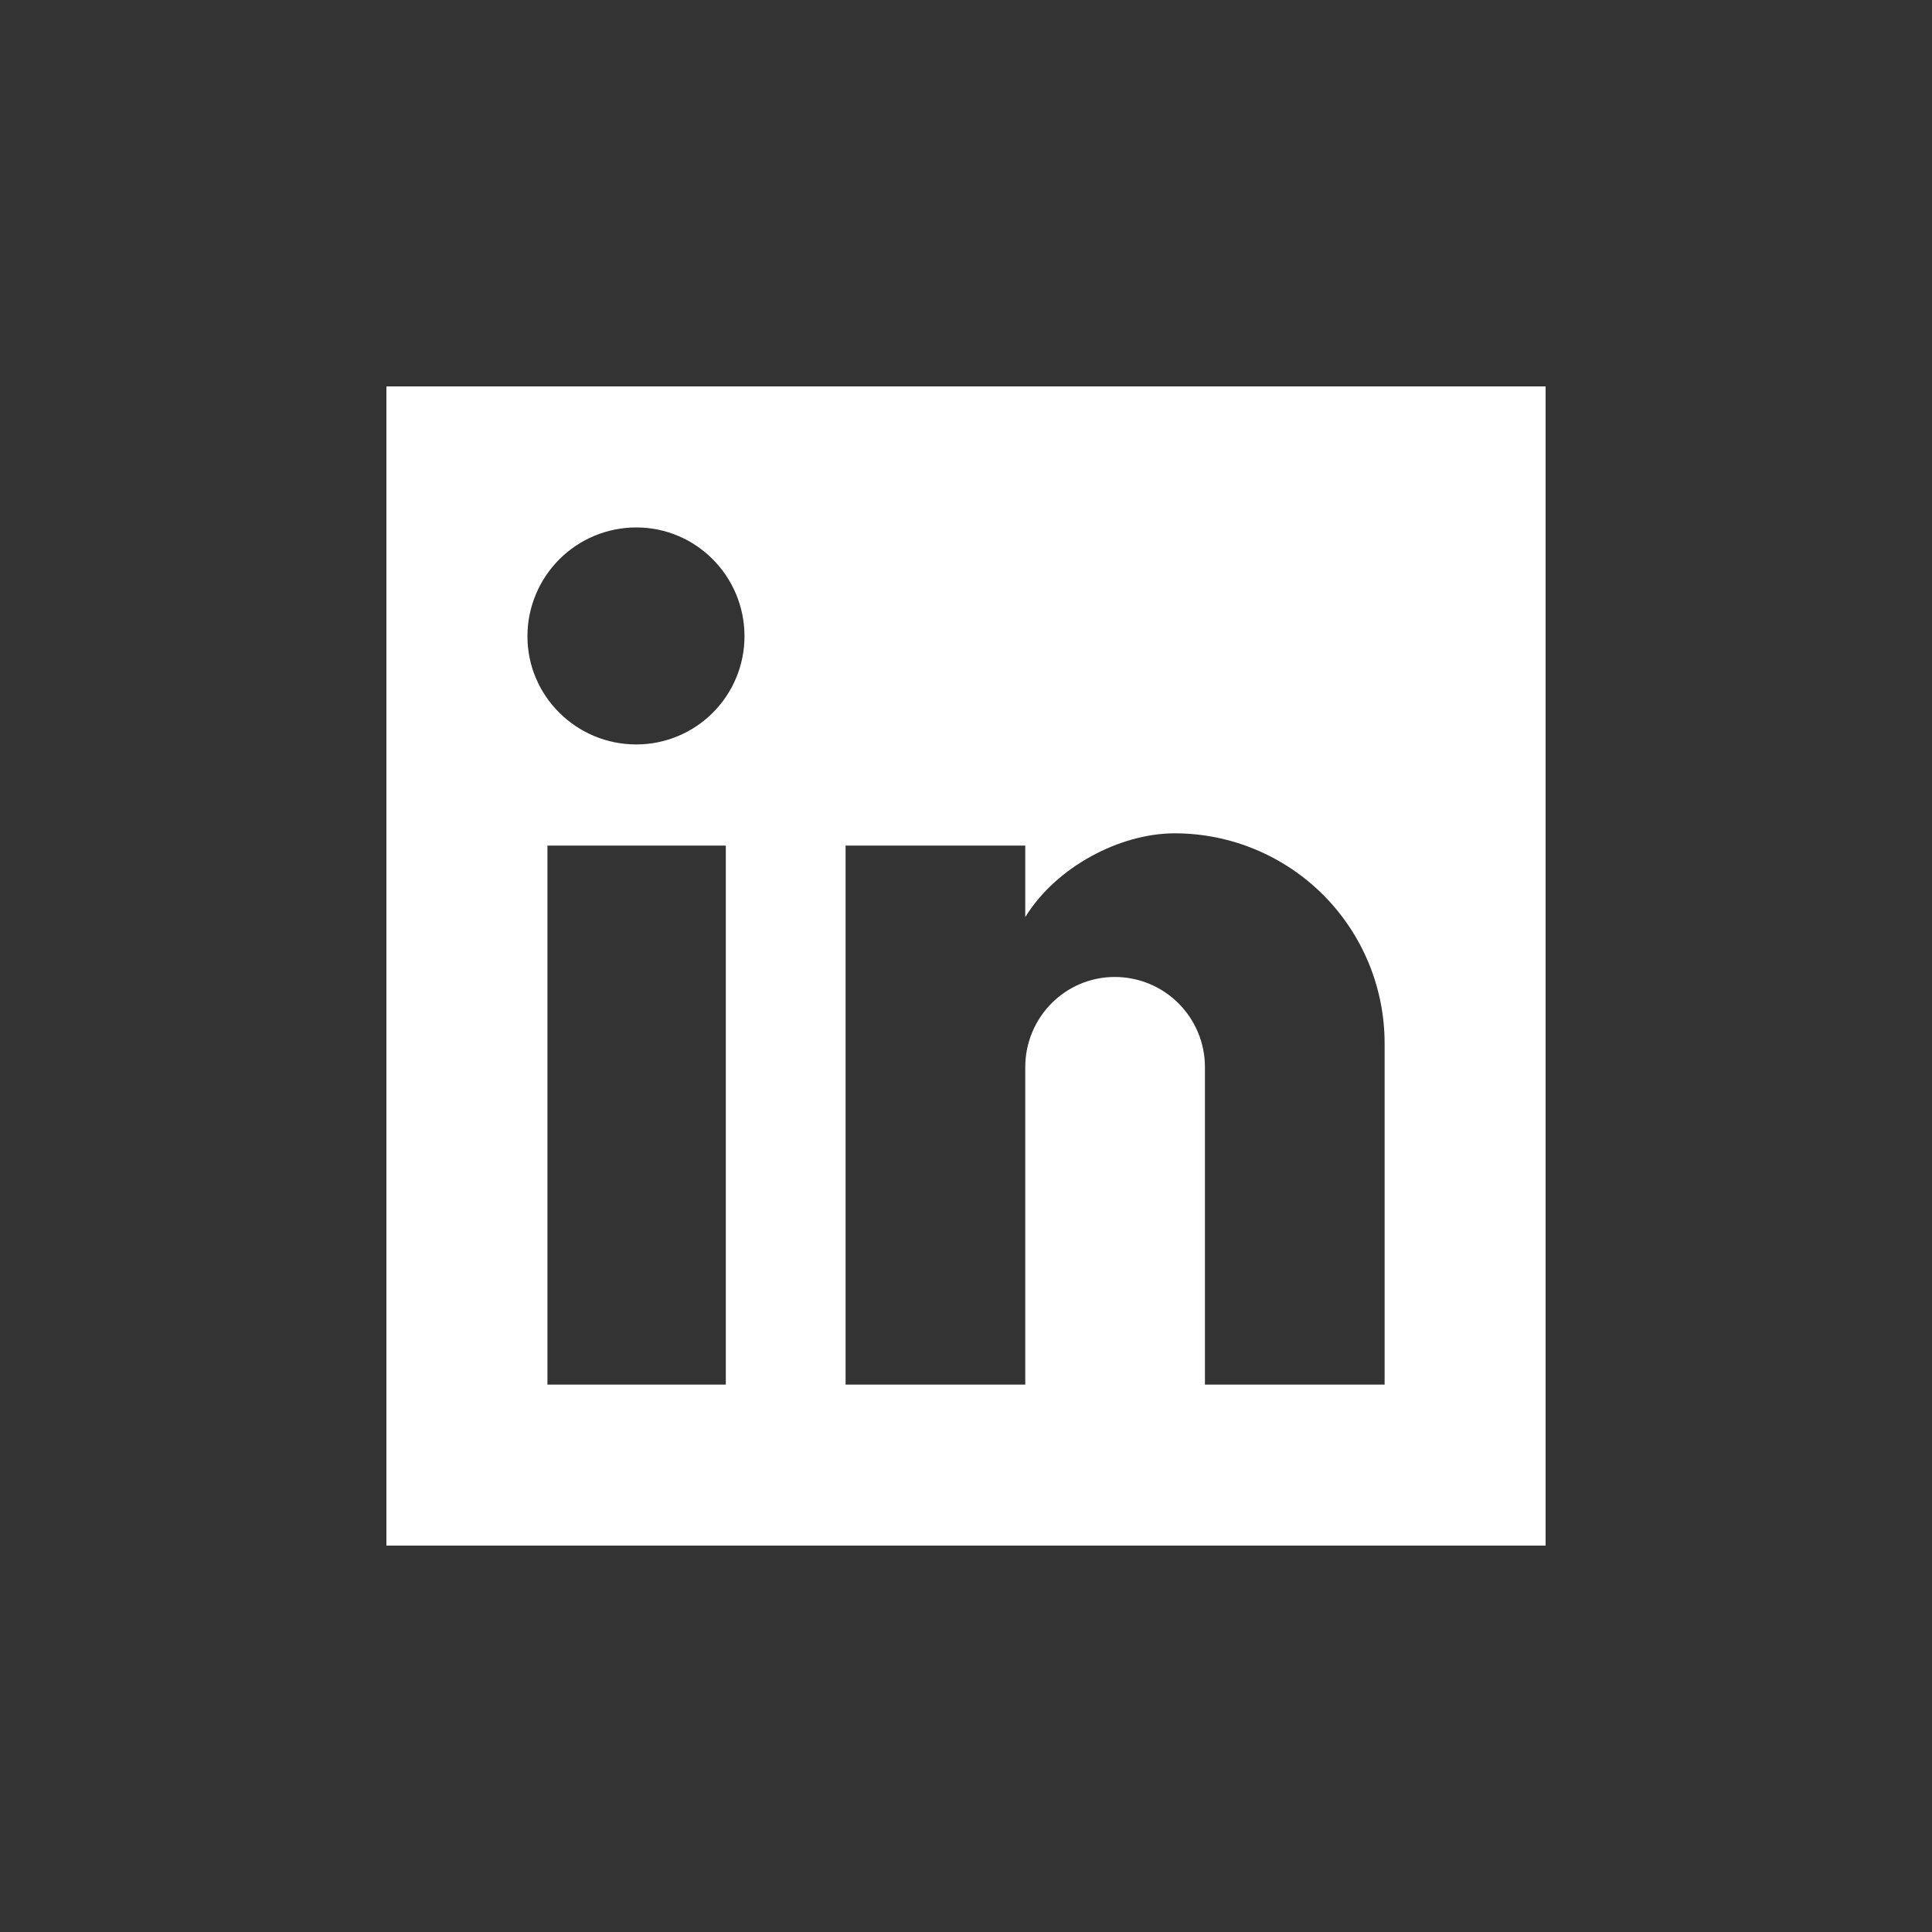 <svg width="40" height="40" viewBox="0 0 40 40" fill="none" xmlns="http://www.w3.org/2000/svg">
<rect x="0" y="0" width="40" height="40" fill="#333333" stroke="none"/>
<path d="M32 8V32H8L8 8H32ZM28.667 28.667V21.6C28.667 20.447 28.209 19.342 27.394 18.526C26.578 17.711 25.473 17.253 24.32 17.253C23.187 17.253 21.867 17.947 21.227 18.987V17.507H17.507V28.667H21.227V22.093C21.227 21.067 22.053 20.227 23.08 20.227C23.575 20.227 24.05 20.423 24.4 20.773C24.75 21.123 24.947 21.598 24.947 22.093V28.667H28.667ZM13.174 15.413C13.768 15.413 14.337 15.177 14.757 14.757C15.178 14.337 15.414 13.767 15.414 13.173C15.414 11.933 14.414 10.92 13.174 10.92C12.576 10.92 12.003 11.157 11.58 11.58C11.158 12.003 10.92 12.576 10.92 13.173C10.92 14.413 11.934 15.413 13.174 15.413ZM15.027 28.667V17.507H11.334V28.667H15.027Z" fill="white"/>
</svg>
